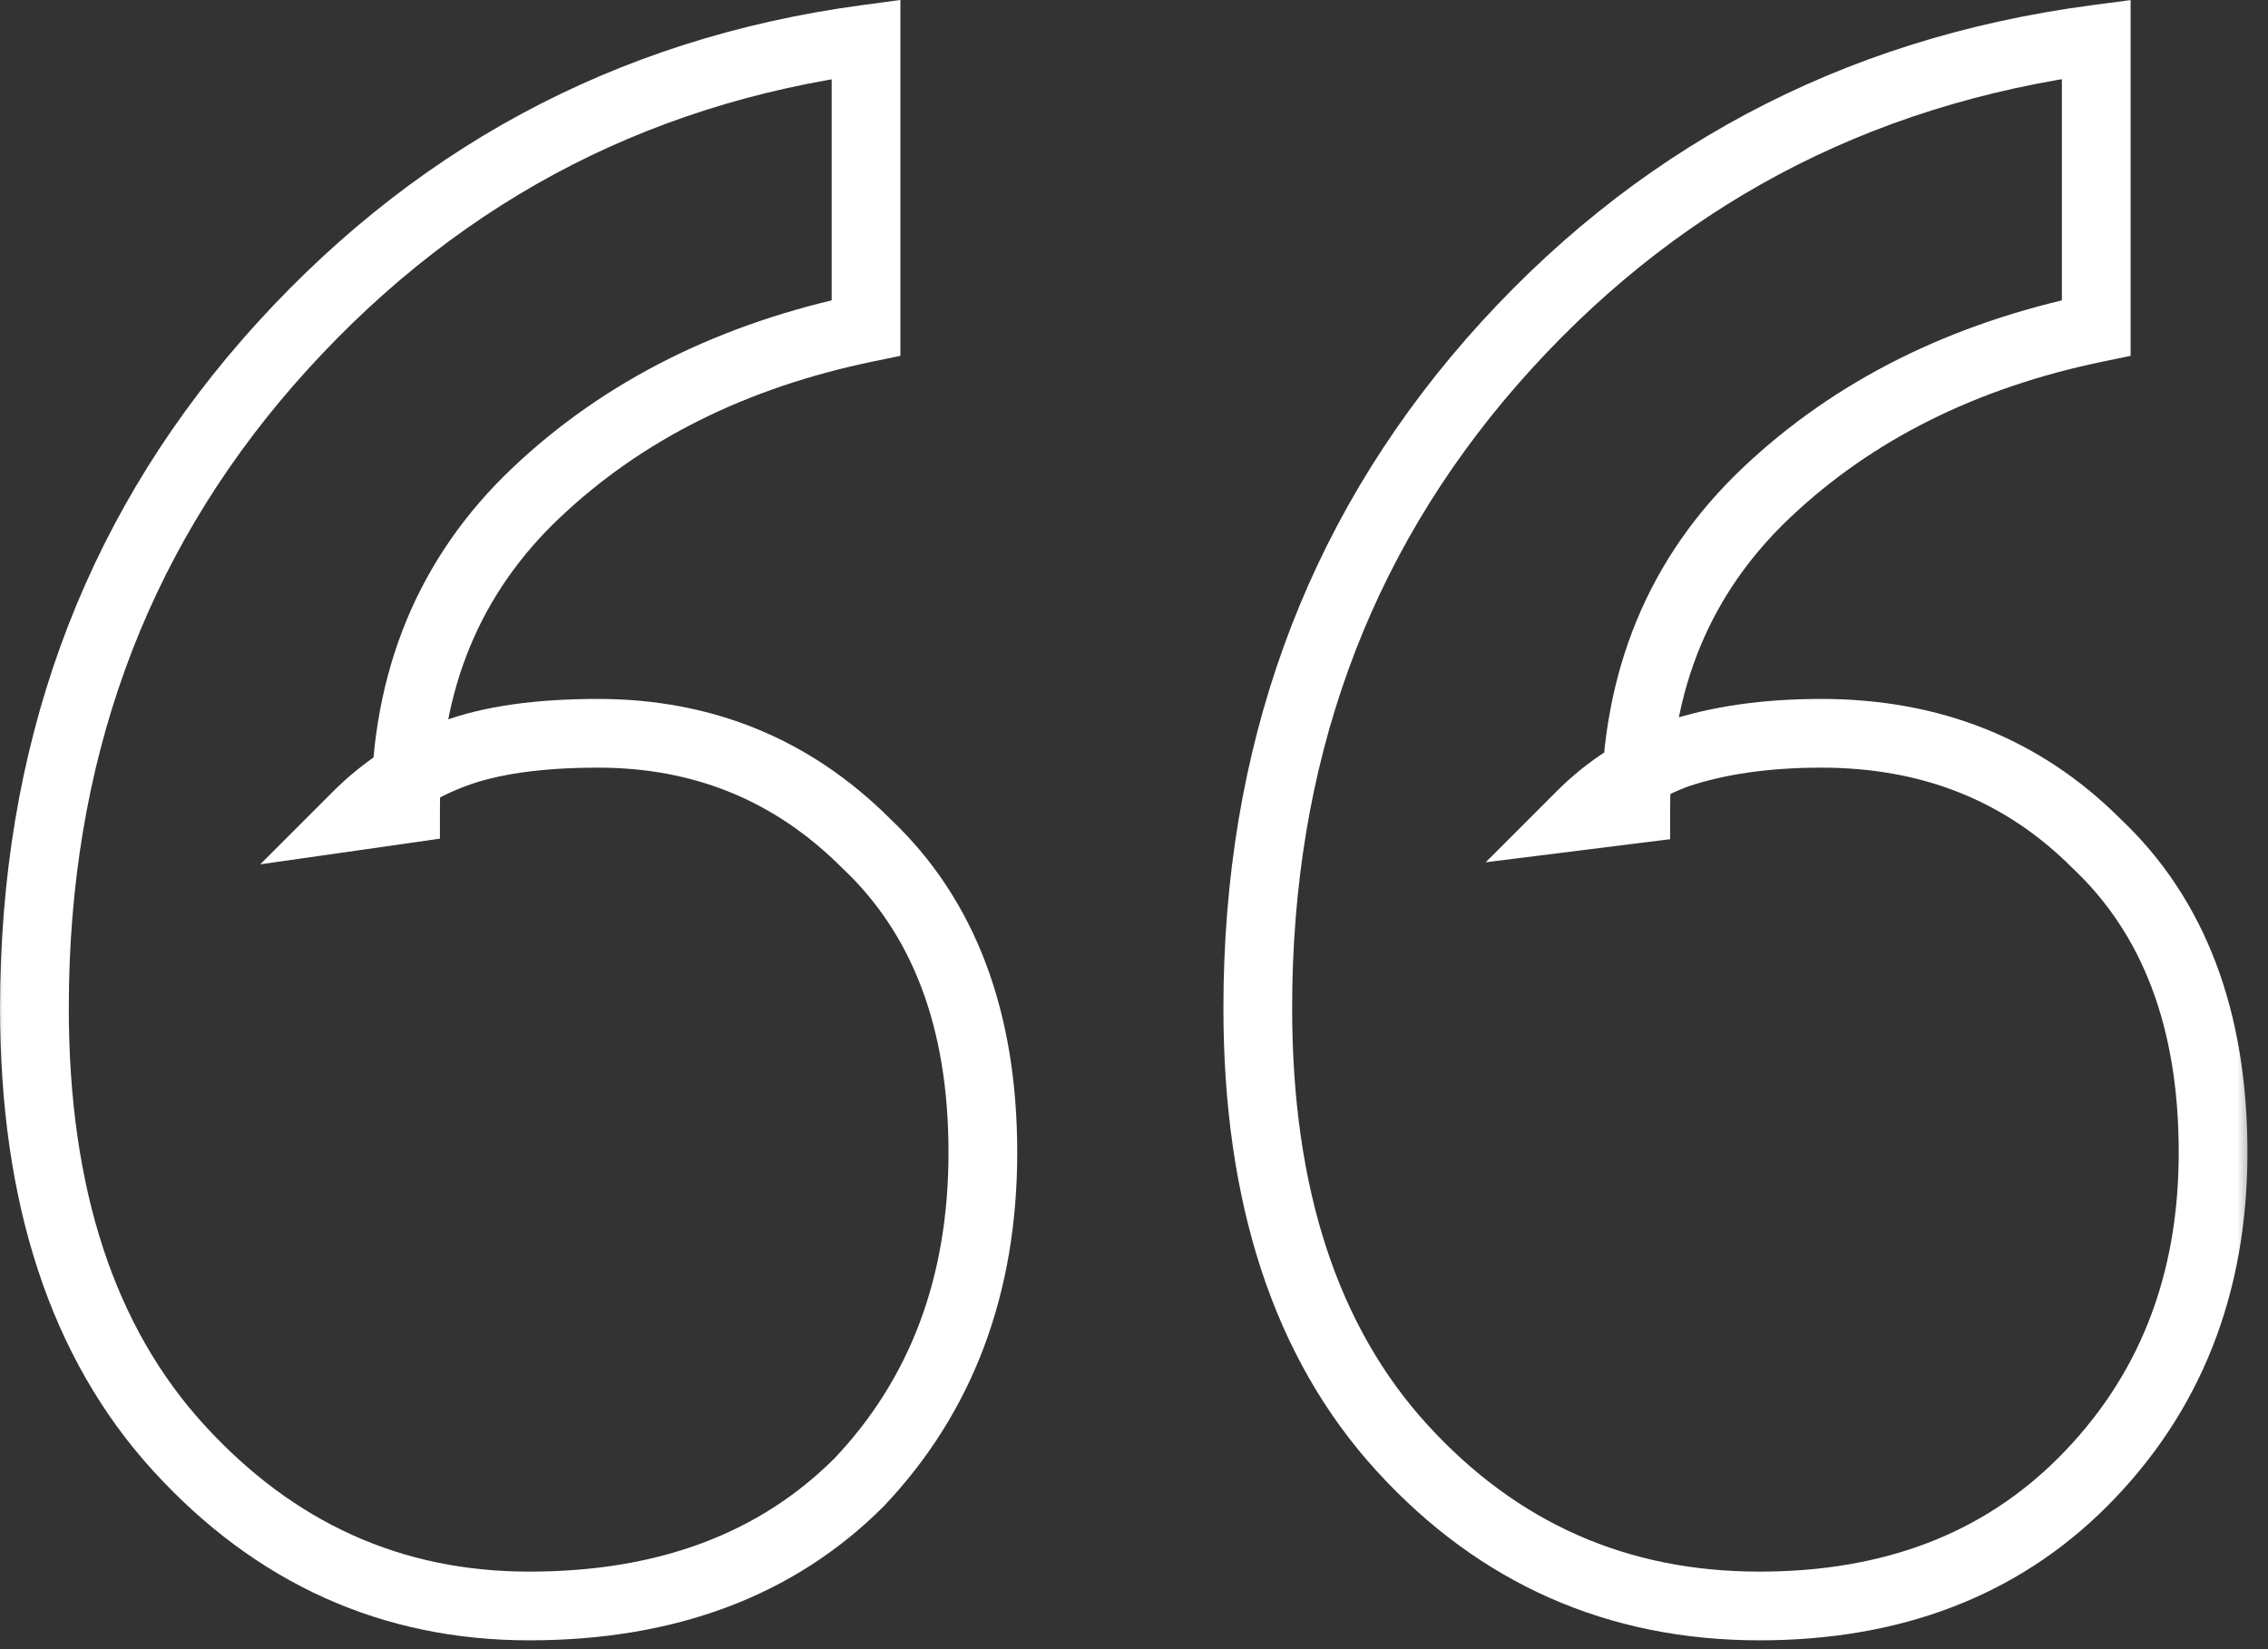 <svg xmlns="http://www.w3.org/2000/svg" width="66" height="48" viewBox="0 0 66 48" fill="none"><rect x="0" y="0" width="66" height="48" fill="#333333" stroke="none"/><mask id="path-1-outside-1_11119_16666" maskUnits="userSpaceOnUse" x="-0.398" y="-0.457" width="66" height="49" fill="black"><rect fill="white" x="-0.398" y="-0.457" width="66" height="49"></rect><path d="M11.802 23.543L10.402 23.743C11.202 22.943 12.135 22.343 13.202 21.943C14.268 21.543 15.668 21.343 17.402 21.343C20.468 21.343 23.068 22.41 25.202 24.543C27.468 26.676 28.602 29.676 28.602 33.543C28.602 37.41 27.402 40.61 25.002 43.143C22.602 45.543 19.402 46.743 15.402 46.743C11.402 46.743 8.002 45.21 5.202 42.143C2.402 39.076 1.002 34.81 1.002 29.343C1.002 22.01 3.268 15.743 7.802 10.543C12.468 5.21 18.268 2.076 25.202 1.143V9.543C21.335 10.343 18.135 11.943 15.602 14.343C13.068 16.743 11.802 19.81 11.802 23.543ZM47.602 23.543L46.002 23.743C46.802 22.943 47.735 22.343 48.802 21.943C50.002 21.543 51.402 21.343 53.002 21.343C56.202 21.343 58.868 22.41 61.002 24.543C63.268 26.676 64.402 29.676 64.402 33.543C64.402 37.41 63.135 40.61 60.602 43.143C58.202 45.543 55.068 46.743 51.202 46.743C47.068 46.743 43.602 45.21 40.802 42.143C38.002 39.076 36.602 34.81 36.602 29.343C36.602 22.01 38.868 15.743 43.402 10.543C48.068 5.21 53.935 2.076 61.002 1.143V9.543C57.135 10.343 53.935 11.943 51.402 14.343C48.868 16.743 47.602 19.81 47.602 23.543Z"></path></mask><path d="M11.802 23.543L11.943 24.533L12.802 24.41V23.543H11.802ZM10.402 23.743L9.694 23.036L7.573 25.157L10.543 24.733L10.402 23.743ZM13.202 21.943L13.553 22.879H13.553L13.202 21.943ZM25.202 24.543L24.494 25.25L24.505 25.261L24.516 25.271L25.202 24.543ZM25.002 43.143L25.709 43.85L25.718 43.84L25.727 43.831L25.002 43.143ZM5.202 42.143L5.94 41.469L5.202 42.143ZM7.802 10.543L7.049 9.884L7.048 9.886L7.802 10.543ZM25.202 1.143H26.202V-0.001L25.068 0.152L25.202 1.143ZM25.202 9.543L25.404 10.522L26.202 10.357V9.543H25.202ZM15.602 14.343L16.289 15.069H16.289L15.602 14.343ZM47.602 23.543L47.726 24.535L48.602 24.426V23.543H47.602ZM46.002 23.743L45.294 23.036L43.234 25.097L46.126 24.735L46.002 23.743ZM48.802 21.943L48.485 20.994L48.468 21L48.45 21.007L48.802 21.943ZM61.002 24.543L60.294 25.25L60.305 25.261L60.316 25.271L61.002 24.543ZM60.602 43.143L61.309 43.85L60.602 43.143ZM43.402 10.543L42.649 9.884L42.648 9.886L43.402 10.543ZM61.002 1.143H62.002V0.002L60.871 0.152L61.002 1.143ZM61.002 9.543L61.204 10.522L62.002 10.357V9.543H61.002ZM51.402 14.343L52.089 15.069L51.402 14.343ZM11.802 23.543L11.66 22.553L10.26 22.753L10.402 23.743L10.543 24.733L11.943 24.533L11.802 23.543ZM10.402 23.743L11.109 24.45C11.807 23.752 12.619 23.23 13.553 22.879L13.202 21.943L12.85 21.007C11.651 21.456 10.596 22.134 9.694 23.036L10.402 23.743ZM13.202 21.943L13.553 22.879C14.464 22.537 15.732 22.343 17.402 22.343V21.343V20.343C15.604 20.343 14.072 20.549 12.85 21.007L13.202 21.943ZM17.402 21.343V22.343C20.208 22.343 22.552 23.308 24.494 25.25L25.202 24.543L25.909 23.836C23.584 21.512 20.729 20.343 17.402 20.343V21.343ZM25.202 24.543L24.516 25.271C26.535 27.172 27.602 29.881 27.602 33.543H28.602H29.602C29.602 29.472 28.401 26.181 25.887 23.815L25.202 24.543ZM28.602 33.543H27.602C27.602 37.184 26.48 40.128 24.276 42.455L25.002 43.143L25.727 43.831C28.323 41.091 29.602 37.635 29.602 33.543H28.602ZM25.002 43.143L24.294 42.436C22.115 44.615 19.187 45.743 15.402 45.743V46.743V47.743C19.616 47.743 23.088 46.471 25.709 43.85L25.002 43.143ZM15.402 46.743V45.743C11.694 45.743 8.559 44.337 5.94 41.469L5.202 42.143L4.463 42.817C7.444 46.082 11.109 47.743 15.402 47.743V46.743ZM5.202 42.143L5.94 41.469C3.356 38.638 2.002 34.641 2.002 29.343H1.002H0.002C0.002 34.978 1.447 39.514 4.463 42.817L5.202 42.143ZM1.002 29.343H2.002C2.002 22.235 4.191 16.206 8.555 11.2L7.802 10.543L7.048 9.886C2.345 15.28 0.002 21.785 0.002 29.343H1.002ZM7.802 10.543L8.554 11.201C13.064 6.048 18.645 3.035 25.335 2.134L25.202 1.143L25.068 0.152C17.892 1.118 11.873 4.372 7.049 9.884L7.802 10.543ZM25.202 1.143H24.202V9.543H25.202H26.202V1.143H25.202ZM25.202 9.543L24.999 8.564C20.975 9.396 17.599 11.073 14.914 13.617L15.602 14.343L16.289 15.069C18.671 12.813 21.695 11.29 25.404 10.522L25.202 9.543ZM15.602 14.343L14.914 13.617C12.166 16.22 10.802 19.556 10.802 23.543H11.802H12.802C12.802 20.063 13.97 17.266 16.289 15.069L15.602 14.343ZM47.602 23.543L47.477 22.551L45.877 22.751L46.002 23.743L46.126 24.735L47.726 24.535L47.602 23.543ZM46.002 23.743L46.709 24.45C47.407 23.752 48.219 23.23 49.153 22.879L48.802 21.943L48.45 21.007C47.251 21.456 46.196 22.134 45.294 23.036L46.002 23.743ZM48.802 21.943L49.118 22.892C50.193 22.533 51.482 22.343 53.002 22.343V21.343V20.343C51.321 20.343 49.81 20.553 48.485 20.994L48.802 21.943ZM53.002 21.343V22.343C55.954 22.343 58.361 23.317 60.294 25.25L61.002 24.543L61.709 23.836C59.376 21.503 56.449 20.343 53.002 20.343V21.343ZM61.002 24.543L60.316 25.271C62.335 27.172 63.402 29.881 63.402 33.543H64.402H65.402C65.402 29.472 64.201 26.181 61.687 23.815L61.002 24.543ZM64.402 33.543H63.402C63.402 37.168 62.224 40.106 59.895 42.436L60.602 43.143L61.309 43.85C64.045 41.113 65.402 37.652 65.402 33.543H64.402ZM60.602 43.143L59.895 42.436C57.709 44.622 54.843 45.743 51.202 45.743V46.743V47.743C55.293 47.743 58.694 46.464 61.309 43.85L60.602 43.143ZM51.202 46.743V45.743C47.351 45.743 44.152 44.329 41.54 41.469L40.802 42.143L40.063 42.817C43.051 46.09 46.786 47.743 51.202 47.743V46.743ZM40.802 42.143L41.54 41.469C38.956 38.638 37.602 34.641 37.602 29.343H36.602H35.602C35.602 34.978 37.047 39.514 40.063 42.817L40.802 42.143ZM36.602 29.343H37.602C37.602 22.235 39.791 16.206 44.155 11.2L43.402 10.543L42.648 9.886C37.945 15.28 35.602 21.785 35.602 29.343H36.602ZM43.402 10.543L44.154 11.201C48.66 6.052 54.305 3.036 61.133 2.134L61.002 1.143L60.871 0.152C53.565 1.117 47.477 4.367 42.649 9.884L43.402 10.543ZM61.002 1.143H60.002V9.543H61.002H62.002V1.143H61.002ZM61.002 9.543L60.799 8.564C56.775 9.396 53.399 11.073 50.714 13.617L51.402 14.343L52.089 15.069C54.471 12.813 57.495 11.29 61.204 10.522L61.002 9.543ZM51.402 14.343L50.714 13.617C47.966 16.22 46.602 19.556 46.602 23.543H47.602H48.602C48.602 20.063 49.77 17.266 52.089 15.069L51.402 14.343Z" fill="white" mask="url(#path-1-outside-1_11119_16666)"></path></svg>